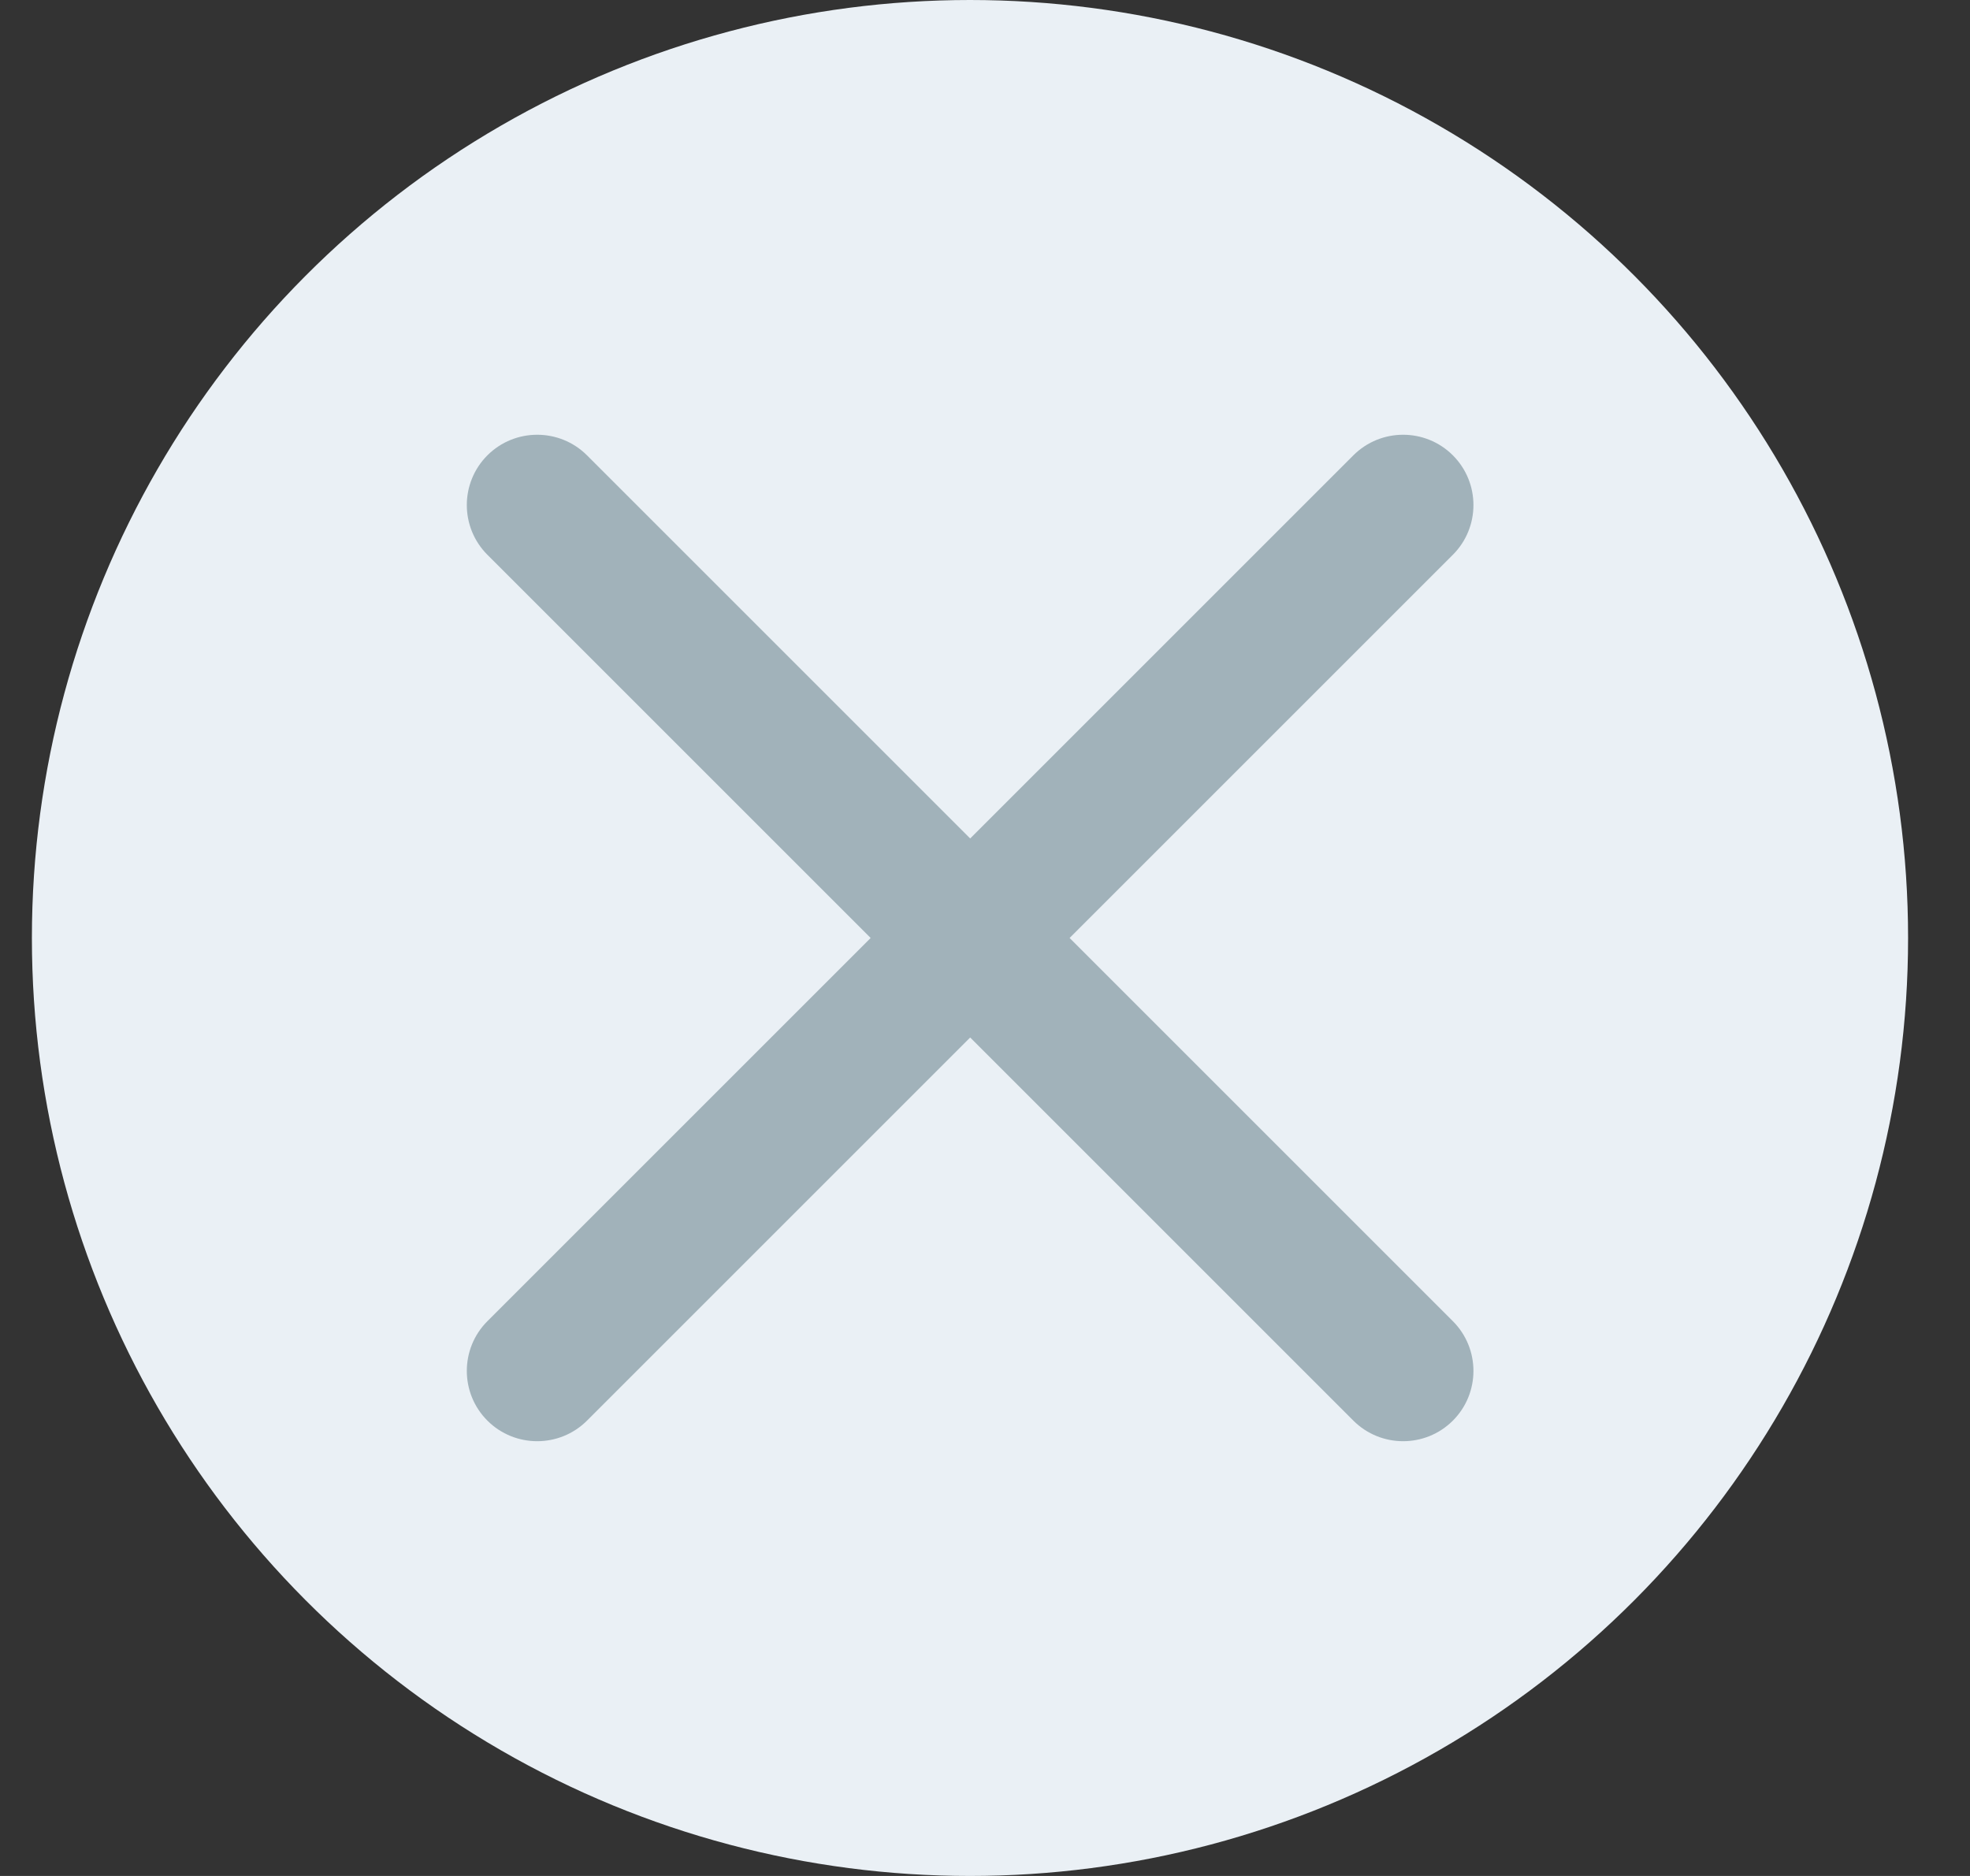 <svg width="21" height="20" viewBox="0 0 21 20" fill="none" xmlns="http://www.w3.org/2000/svg">
<rect x="0" y="0" width="21" height="20" fill="#333333" stroke="none"/>
<g clip-path="url(#clip0_514_40214)">
<circle cx="10.34" cy="10" r="10" fill="#EAF0F5"/>
<path fill-rule="evenodd" clip-rule="evenodd" d="M14.427 4.854C14.72 4.562 15.194 4.562 15.487 4.854C15.78 5.147 15.78 5.622 15.487 5.915L11.402 10L15.487 14.085C15.78 14.378 15.78 14.853 15.487 15.146C15.194 15.438 14.72 15.438 14.427 15.146L10.342 11.061L6.257 15.146C5.964 15.438 5.489 15.438 5.196 15.146C4.903 14.853 4.903 14.378 5.196 14.085L9.281 10L5.196 5.915C4.903 5.622 4.903 5.147 5.196 4.854C5.489 4.562 5.964 4.562 6.257 4.854L10.342 8.939L14.427 4.854Z" fill="#A1B2BA"/>
</g>
<defs>
<clipPath id="clip0_514_40214">
<rect width="20" height="20" fill="white" transform="translate(0.342)"/>
</clipPath>
</defs>
</svg>
